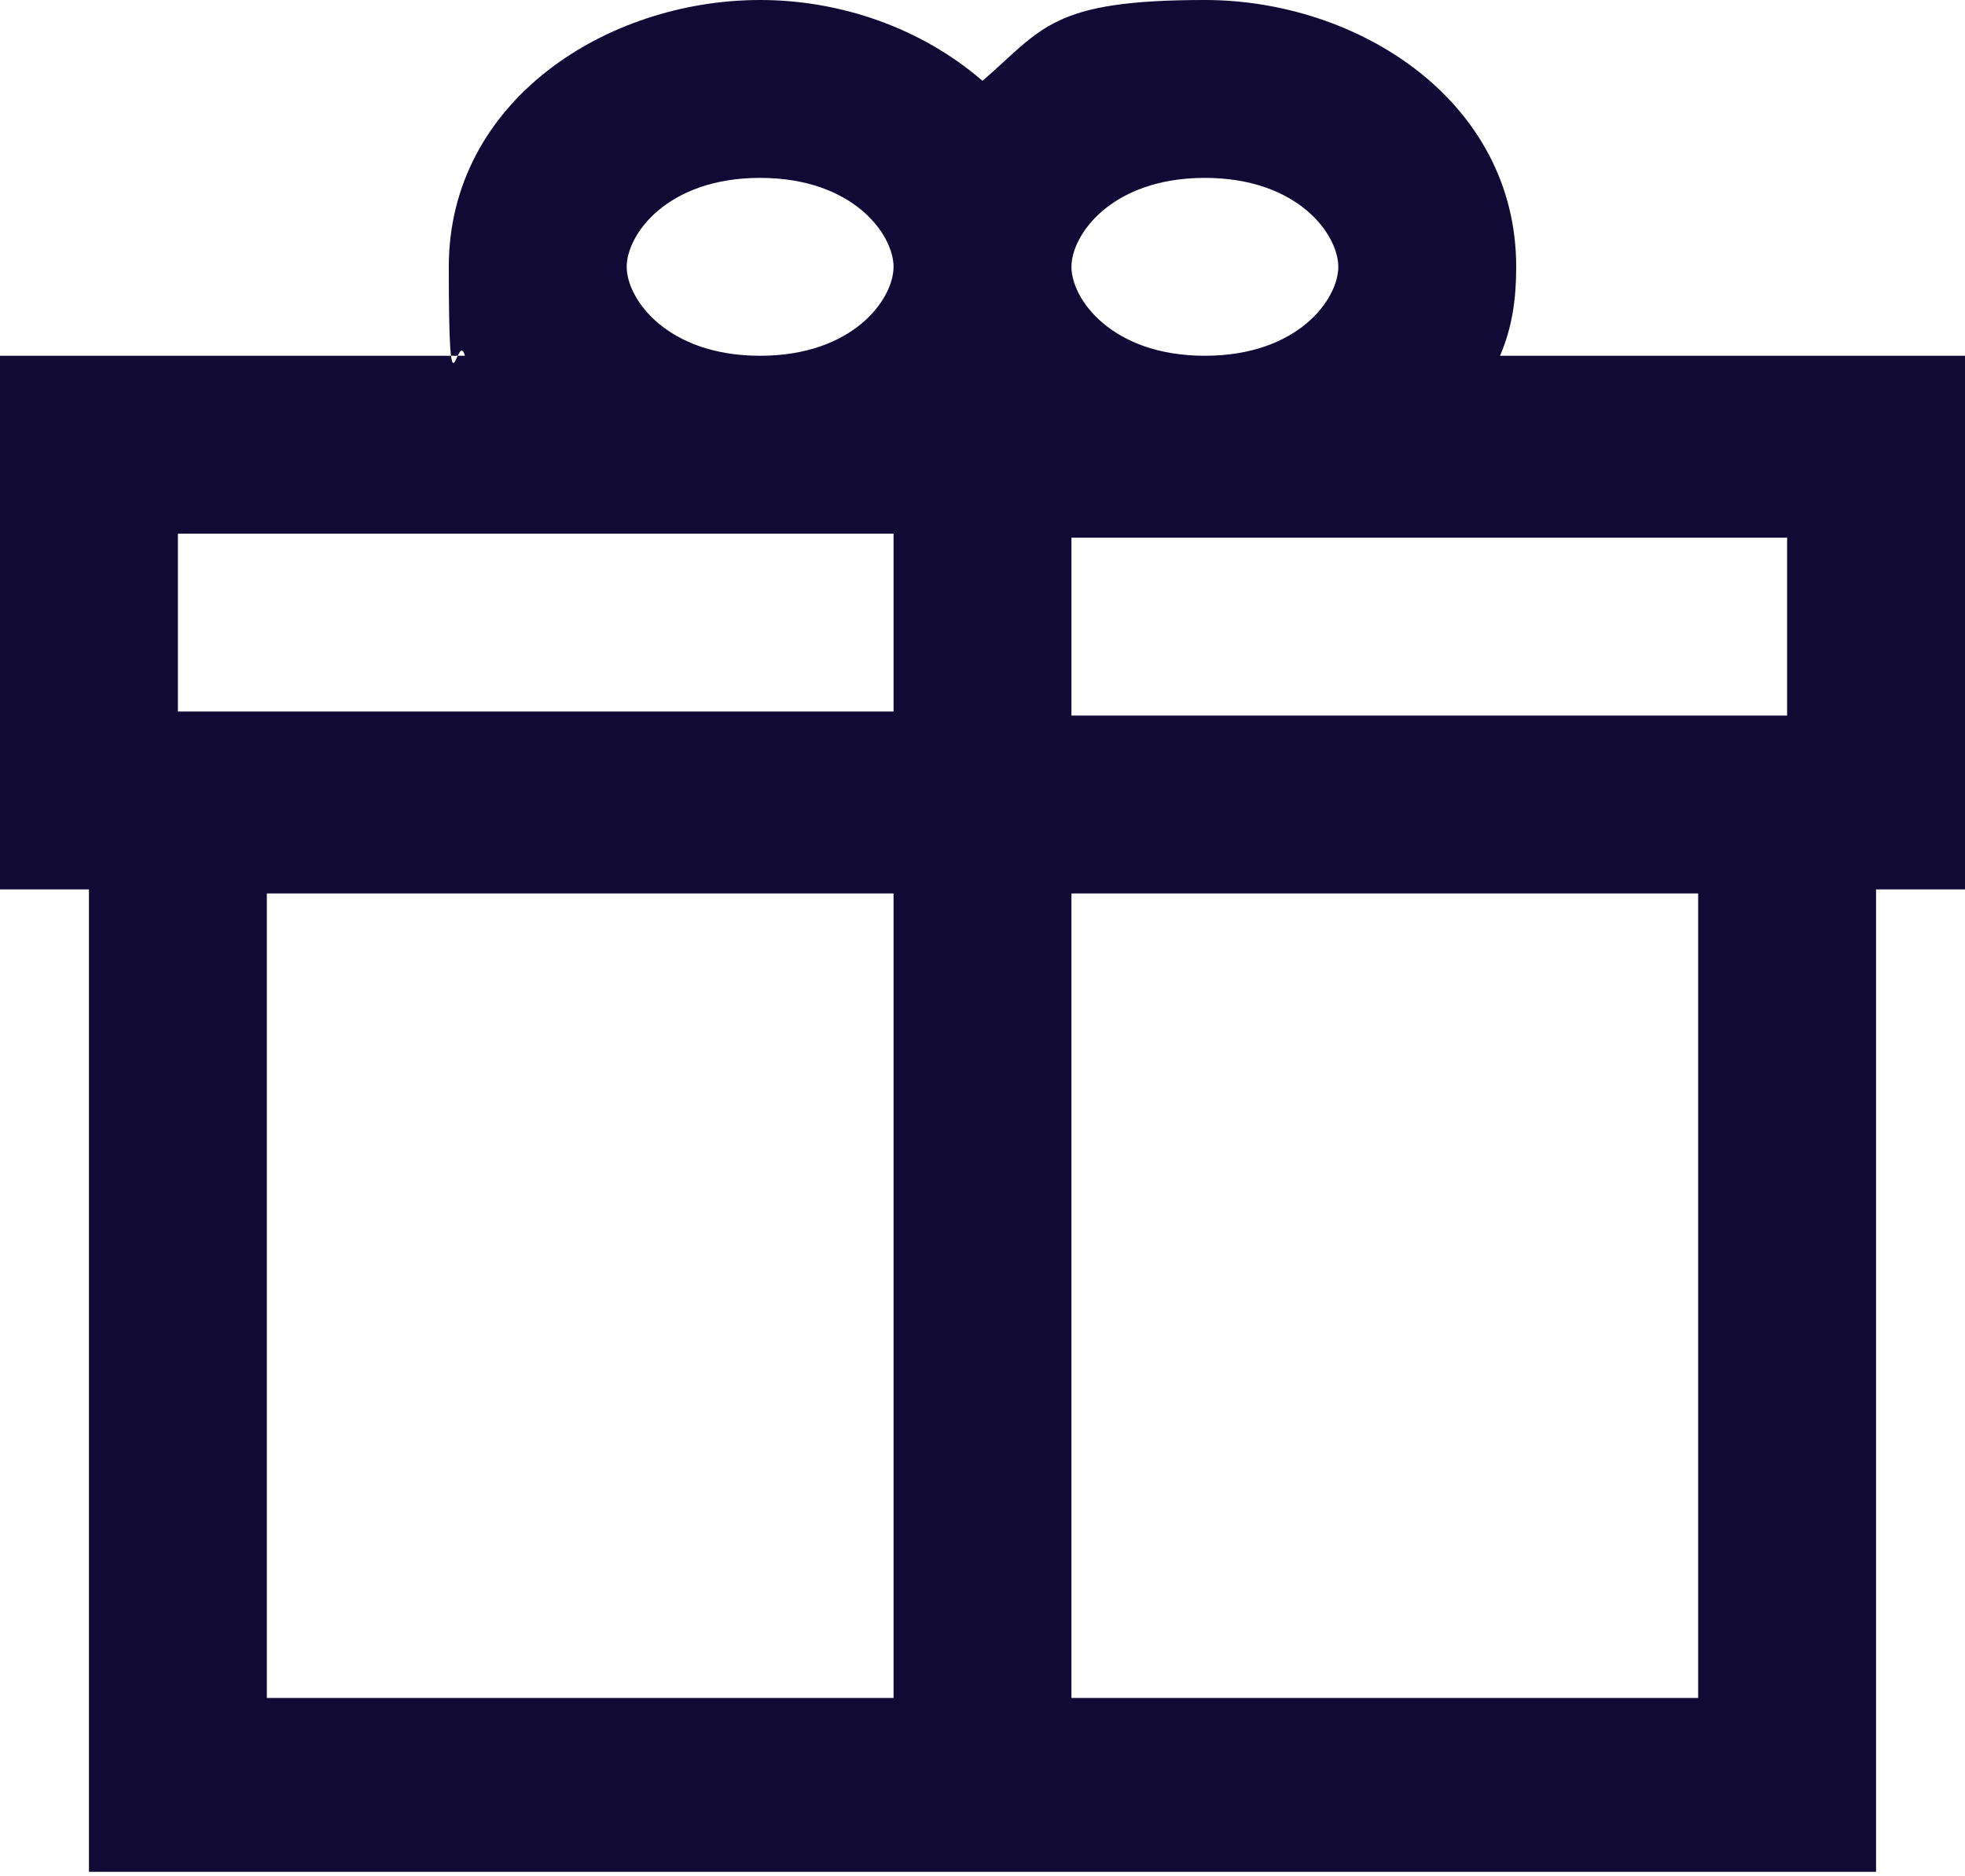 <?xml version="1.0" encoding="UTF-8"?>
<svg id="Ebene_1" xmlns="http://www.w3.org/2000/svg" version="1.1" viewBox="0 0 48.6 46.4">
  <!-- Generator: Adobe Illustrator 29.0.1, SVG Export Plug-In . SVG Version: 2.1.0 Build 192)  -->
  <defs>
    <style>
      .st0 {
        fill: #110a35;
        fill-rule: evenodd;
      }
    </style>
  </defs>
  <path class="st0" d="M48.6,8.8h-11.5c.3-.7.4-1.4.4-2.2,0-4.1-3.9-6.6-7.7-6.6s-4,.7-5.5,2c-1.5-1.3-3.5-2-5.5-2-3.8,0-7.7,2.5-7.7,6.6s.2,1.5.4,2.2H0v13.2h2.2v24.3h44.2v-24.3h2.2v-13.2ZM44.2,17.7h-17.7v-4.4h17.7v4.4ZM29.8,4.4c2.3,0,3.3,1.4,3.3,2.2s-1,2.2-3.3,2.2-3.3-1.4-3.3-2.2c0,0,0,0,0,0s0,0,0,0c0-.8,1-2.2,3.3-2.2ZM15.5,6.6c0-.8,1-2.2,3.3-2.2s3.3,1.4,3.3,2.2c0,0,0,0,0,0s0,0,0,0c0,.8-1,2.2-3.3,2.2s-3.3-1.4-3.3-2.2ZM4.4,13.2h17.7v4.4H4.4v-4.4ZM6.6,22.1h15.5v19.9H6.6v-19.9ZM42,42h-15.5v-19.9h15.5v19.9Z"/>
</svg>